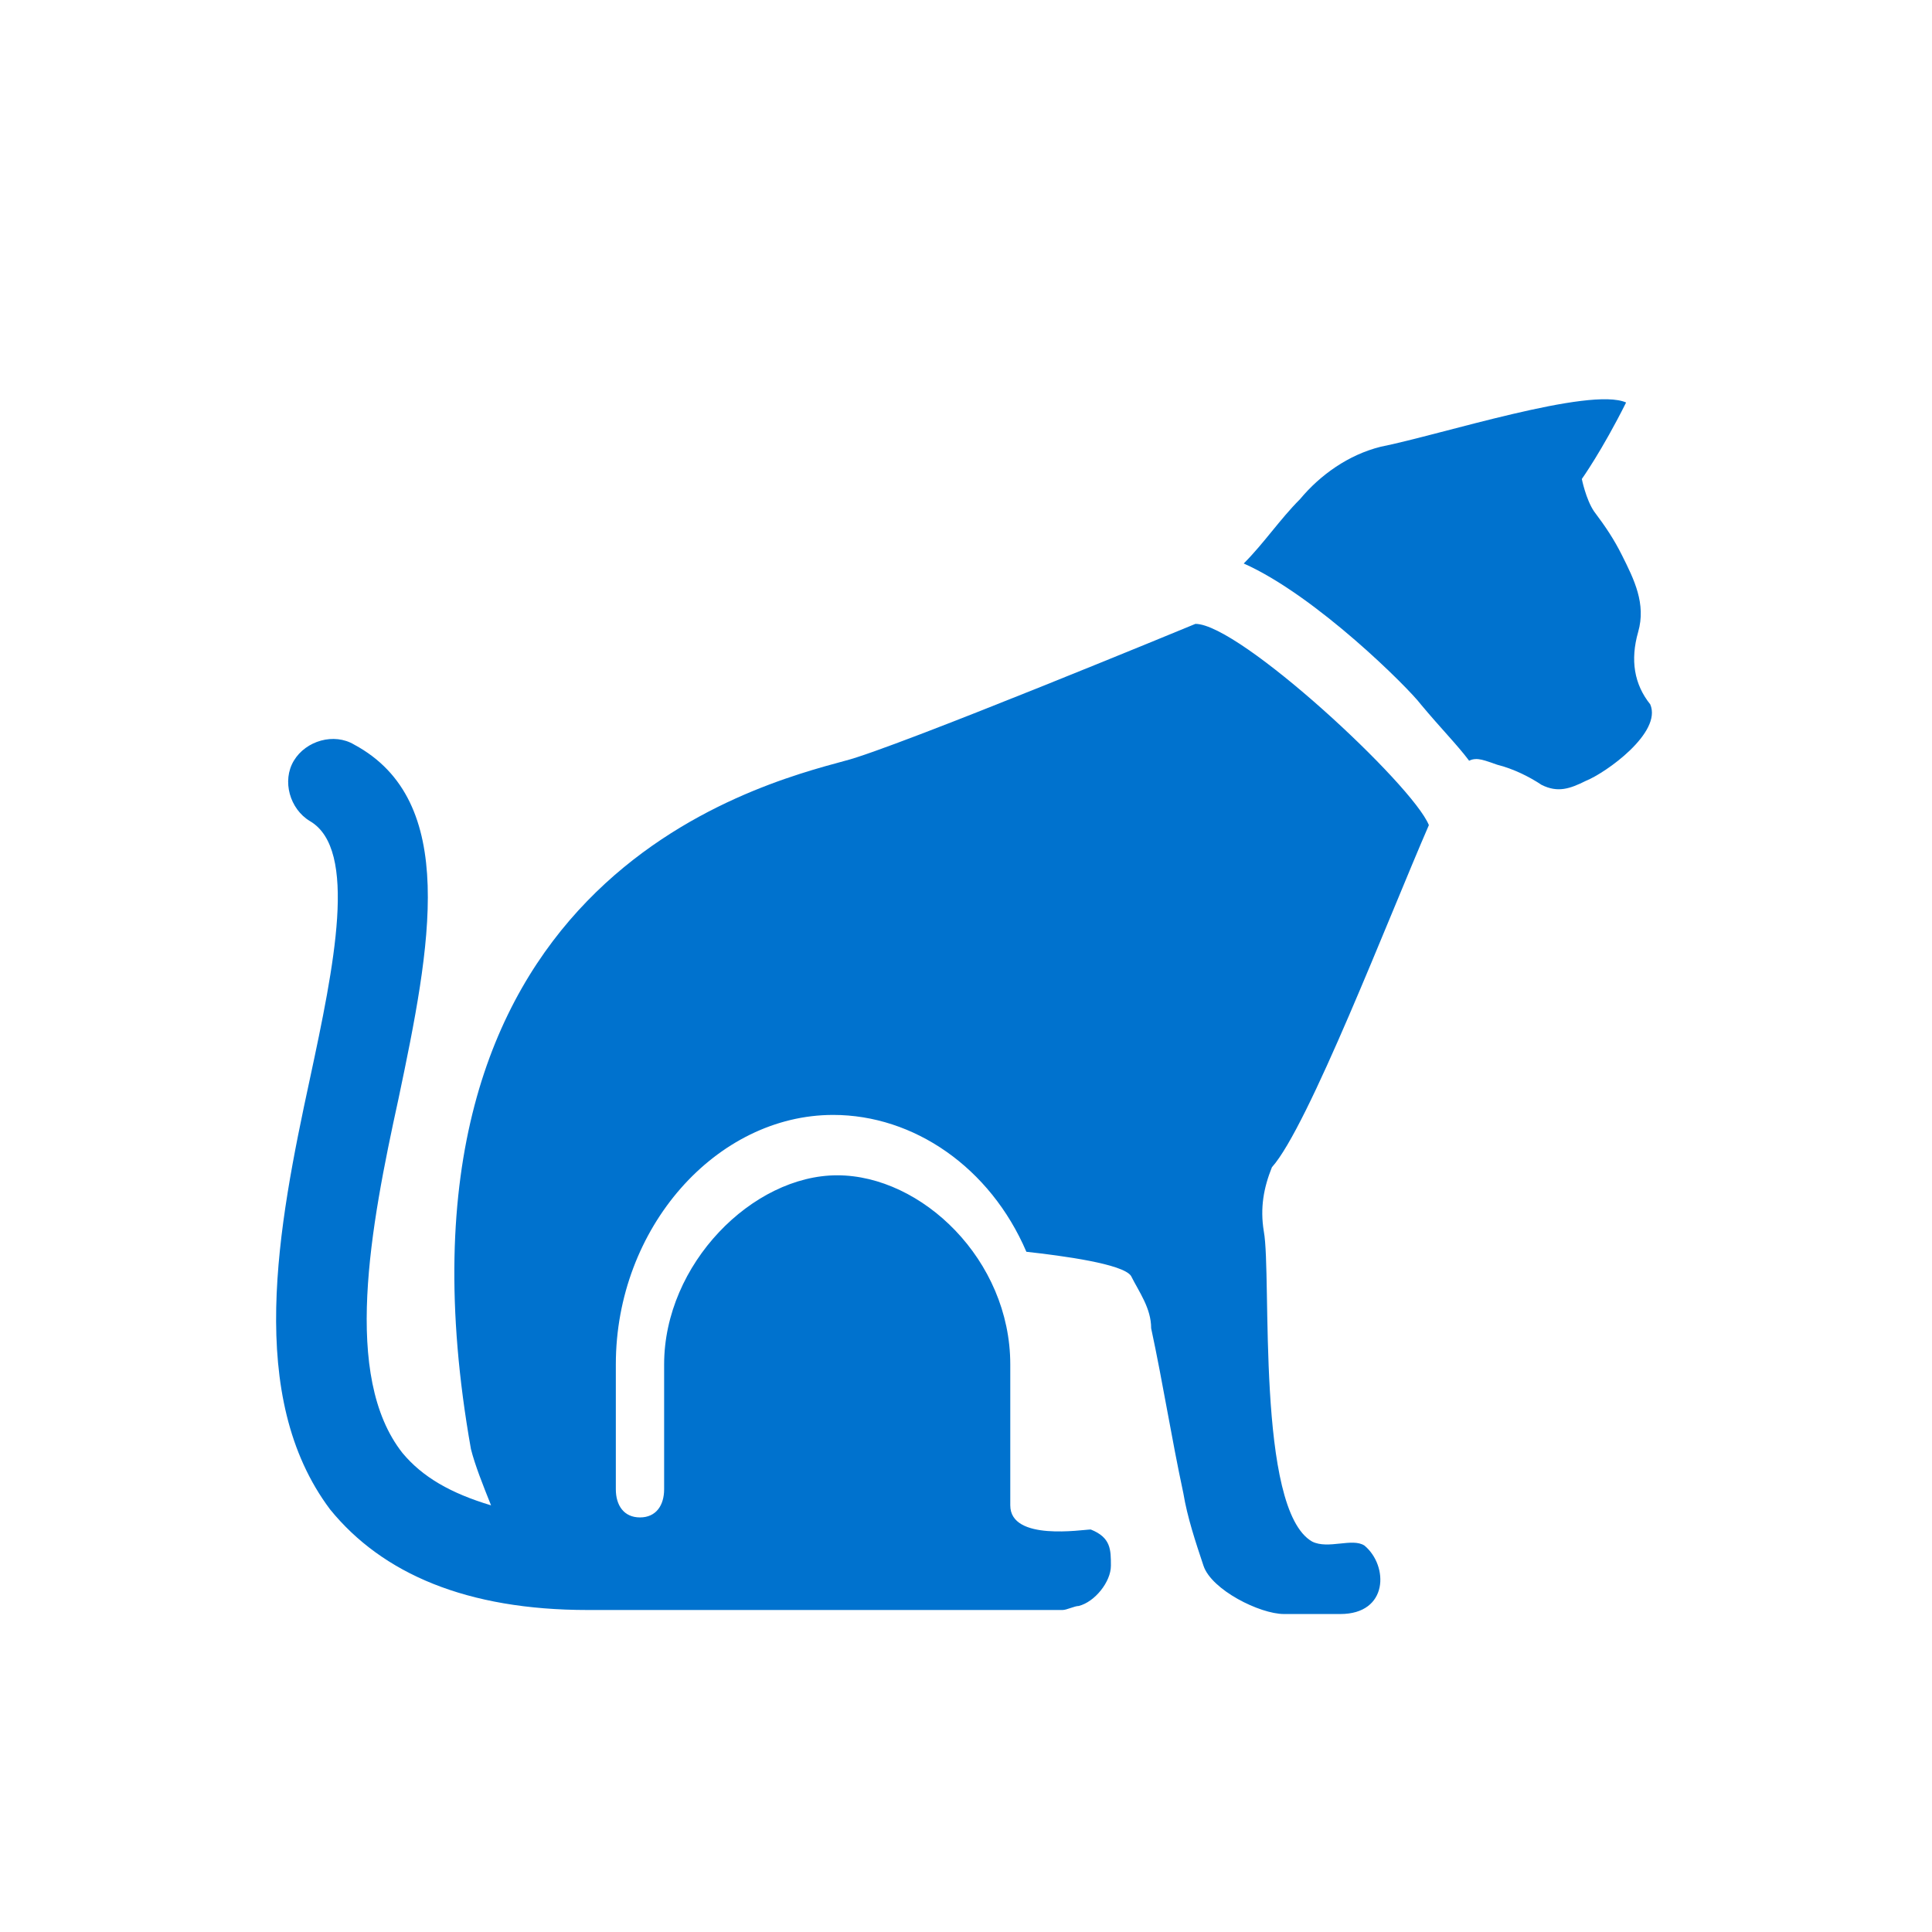 <?xml version="1.0" encoding="utf-8"?>
<!-- Generator: Adobe Illustrator 19.2.1, SVG Export Plug-In . SVG Version: 6.00 Build 0)  -->
<!DOCTYPE svg PUBLIC "-//W3C//DTD SVG 1.1//EN" "http://www.w3.org/Graphics/SVG/1.1/DTD/svg11.dtd">
<svg xmlns="http://www.w3.org/2000/svg" xmlns:xlink="http://www.w3.org/1999/xlink" version="1.1" id="Layer_1" x="0px" y="0px" viewBox="0 0 48 48" style="enable-background:new 0 0 48 48;" xml:space="preserve">
<style type="text/css">
    .st7{fill:#0072ce;}
</style>
<g>
    <path class="st7" d="M35.5,20.5c-0.4-1-4.7-5-5.8-5c0,0-7.5,3.1-8.7,3.4c-2.2,0.6-11.8,3-9.3,17.1c0.1,0.4,0.3,0.9,0.5,1.4   c-1-0.3-1.7-0.7-2.2-1.3c-1.5-1.9-0.8-5.6-0.1-8.8c0.8-3.8,1.5-7.4-1.1-8.8c-0.5-0.3-1.2-0.1-1.5,0.4c-0.3,0.5-0.1,1.2,0.4,1.5   c1.2,0.7,0.6,3.6,0,6.4c-0.8,3.7-1.6,7.9,0.5,10.7c1.3,1.6,3.4,2.5,6.4,2.5c0,0,0,0,0,0c0.1,0,0.2,0,0.2,0c0.1,0,0.2,0,0.3,0   c1.7,0,11.3,0,11.3,0c0.1,0,0.3-0.1,0.4-0.1c0.4-0.1,0.8-0.6,0.8-1c0-0.4,0-0.7-0.5-0.9c-0.2,0-2,0.3-2-0.6v-3.5   c0-2.6-2.2-4.7-4.3-4.7s-4.3,2.2-4.3,4.7v3.1c0,0.4-0.2,0.7-0.6,0.7c-0.4,0-0.6-0.3-0.6-0.7v-3.1c0-3.4,2.5-6.2,5.4-6.2   c2,0,3.9,1.3,4.8,3.4c0.9,0.1,2.4,0.3,2.6,0.6c0.2,0.4,0.5,0.8,0.5,1.3c0.3,1.4,0.5,2.7,0.8,4.1c0.1,0.6,0.3,1.2,0.5,1.8   c0.2,0.6,1.4,1.2,2,1.2c0.7,0,0.2,0,1.4,0c1.2,0,1.2-1.2,0.6-1.7c-0.3-0.2-0.9,0.1-1.3-0.1c-1.4-0.8-1-6.6-1.2-7.7   c-0.1-0.6,0-1.1,0.2-1.6C32.5,28,34.5,22.8,35.5,20.5z" />
    <path class="st7" d="M41,17.5c-0.4-0.5-0.5-1.1-0.3-1.8c0.2-0.7-0.1-1.3-0.4-1.9c-0.2-0.4-0.4-0.7-0.7-1.1   c-0.2-0.3-0.3-0.8-0.3-0.8s0.5-0.7,1.1-1.9c-0.9-0.4-4.6,0.8-6.1,1.1c-0.8,0.2-1.5,0.7-2,1.3c-0.5,0.5-0.9,1.1-1.4,1.6   c1.8,0.8,4.1,3.1,4.4,3.5c0.5,0.6,0.9,1,1.2,1.4c0.2-0.1,0.4,0,0.7,0.1c0.4,0.1,0.8,0.3,1.1,0.5c0.4,0.2,0.7,0.1,1.1-0.1   C39.9,19.2,41.3,18.2,41,17.5z" />
</g>
</svg>